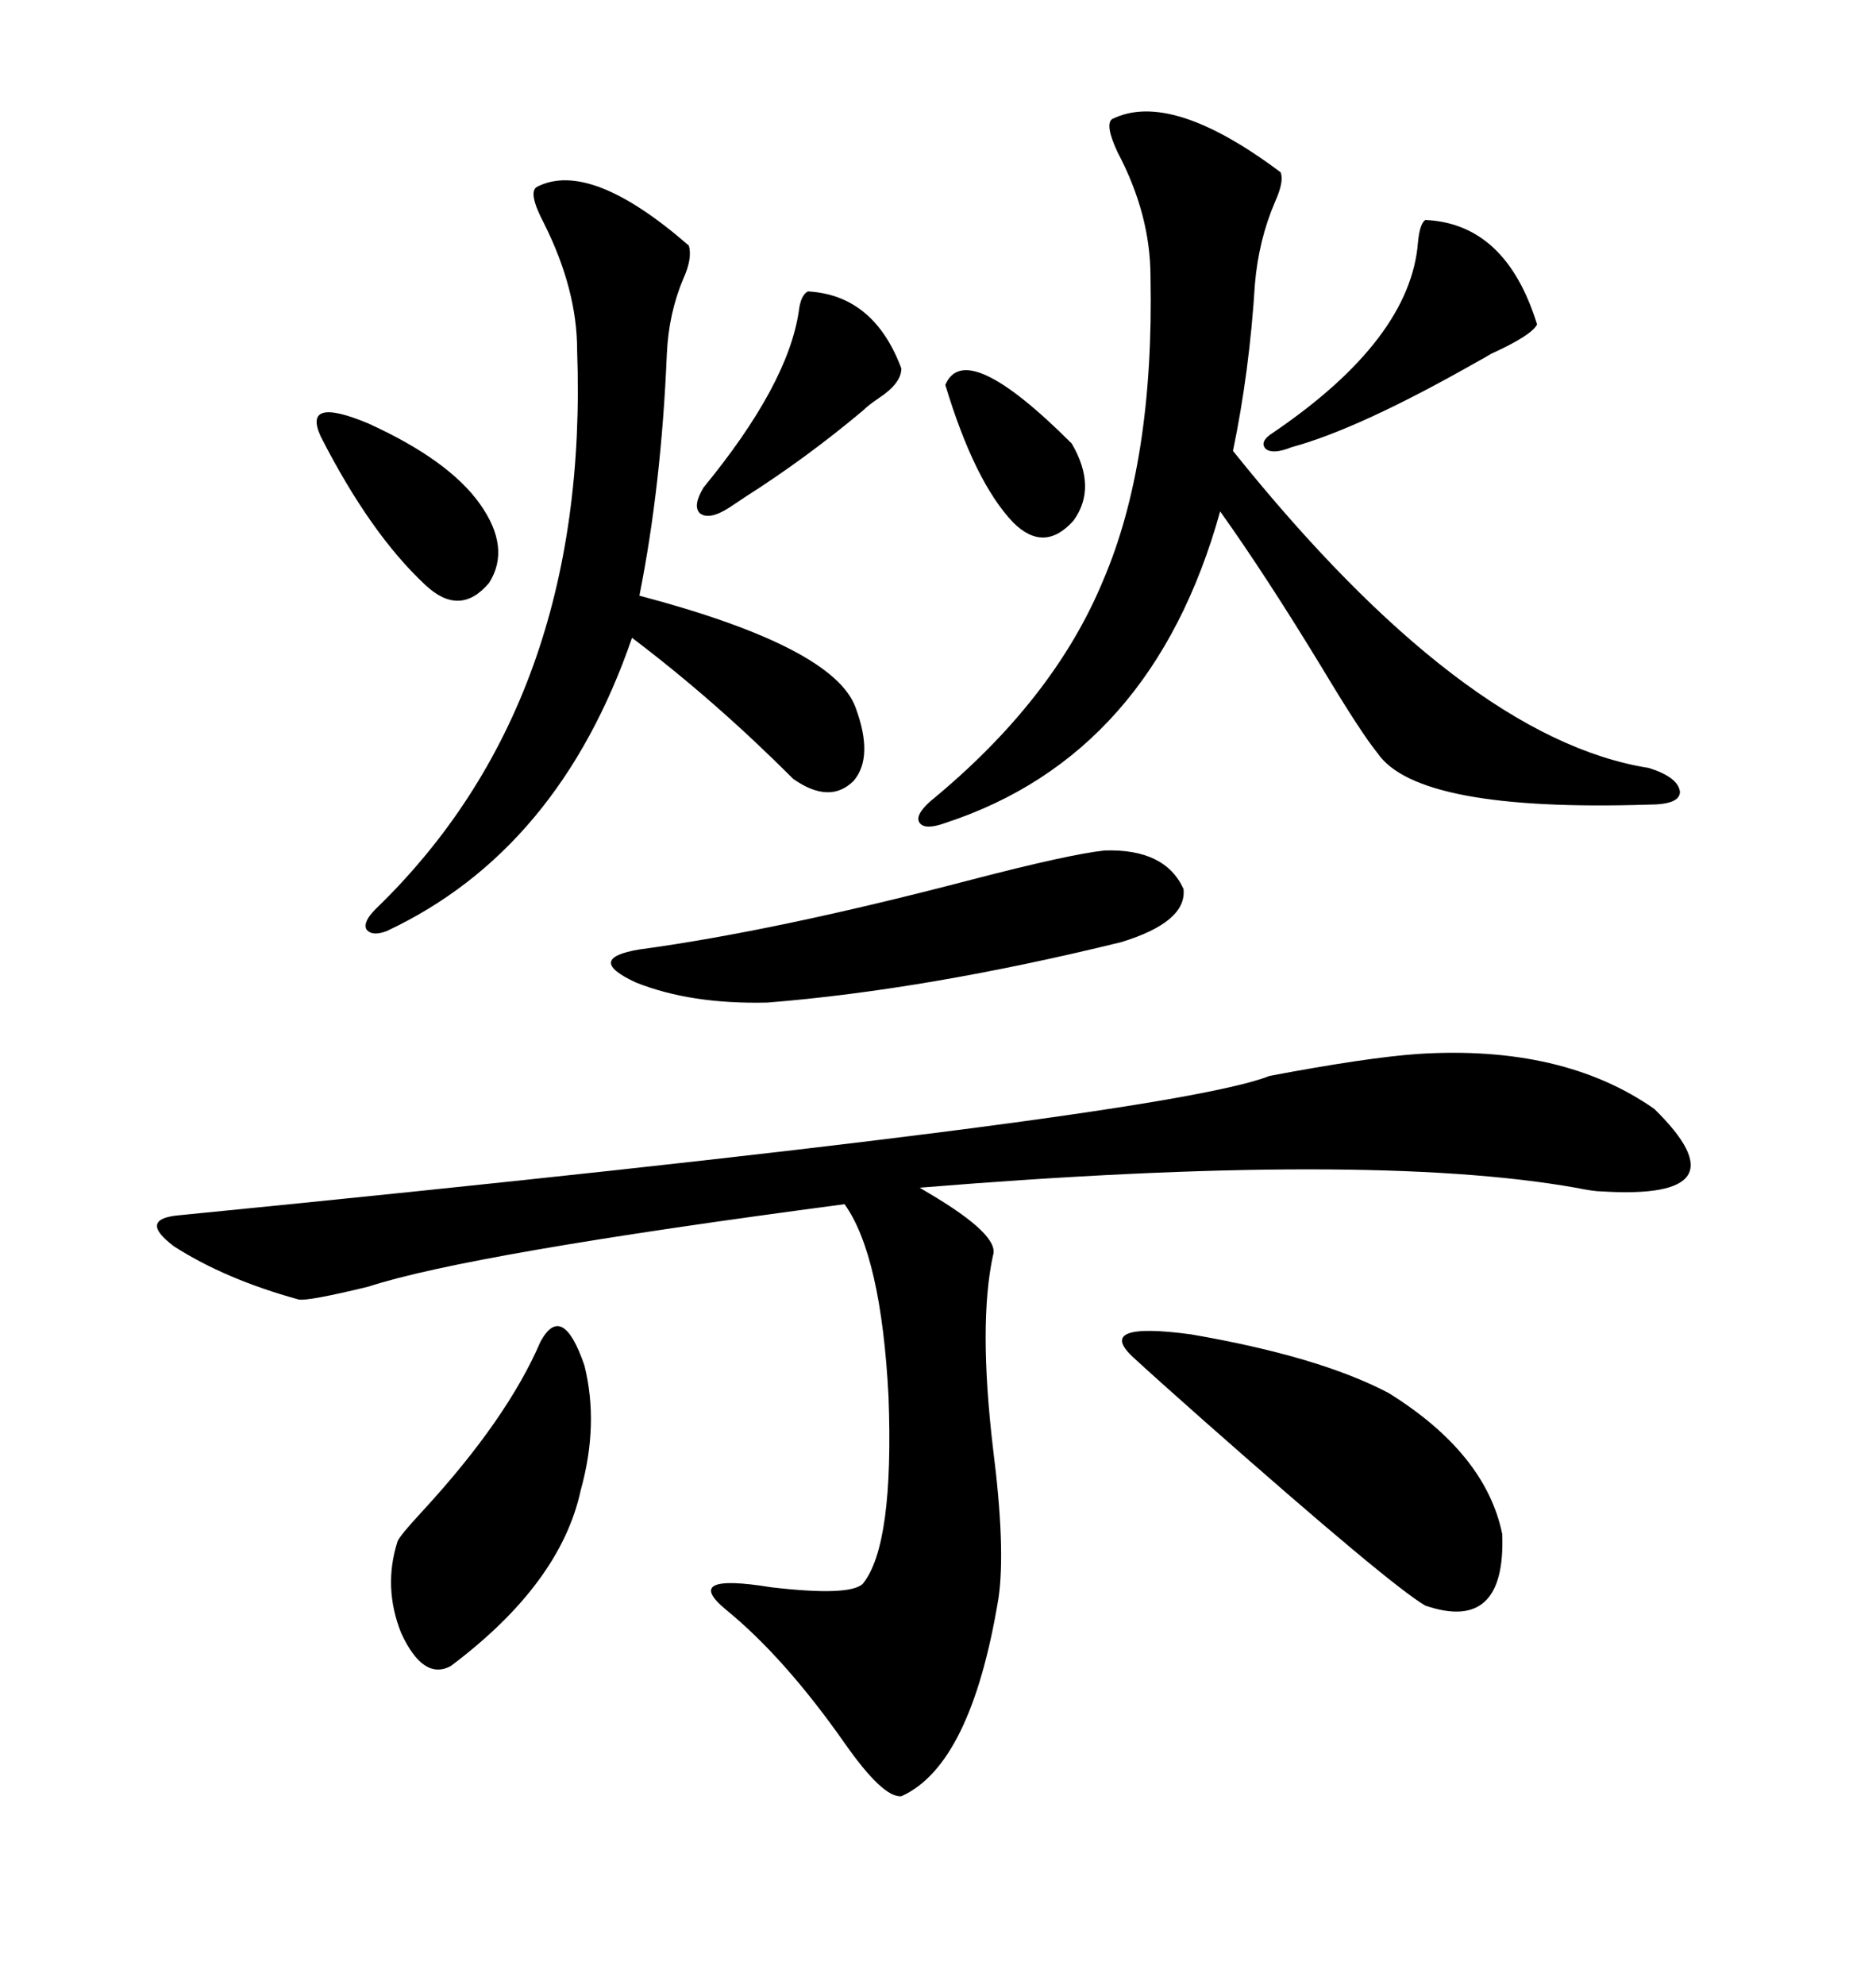 <svg xmlns="http://www.w3.org/2000/svg" xmlns:xlink="http://www.w3.org/1999/xlink" width="300" height="317.285"><path d="M226.76 168.46L226.76 168.46Q249.90 166.99 264.55 177.25L264.55 177.25Q279.49 191.89 256.05 190.43L256.05 190.43Q254.88 190.43 251.95 189.84L251.95 189.84Q218.85 183.98 147.07 189.84L147.07 189.84Q147.07 189.84 148.54 190.72L148.54 190.72Q159.96 197.46 158.79 200.68L158.79 200.68Q156.45 211.52 158.79 231.45L158.79 231.45Q160.84 247.56 159.67 255.47L159.67 255.47Q155.27 282.13 144.14 287.11L144.14 287.11Q141.21 287.40 135.06 278.61L135.06 278.61Q125.39 264.84 116.02 257.23L116.02 257.23Q108.98 251.37 123.34 253.71L123.34 253.71Q135.94 255.18 137.99 253.13L137.99 253.13Q142.97 246.97 142.09 223.24L142.09 223.24Q140.92 200.68 135.06 192.48L135.06 192.48Q75 200.39 58.89 205.66L58.89 205.66Q49.22 208.01 47.75 207.71L47.75 207.71Q36.04 204.49 27.83 199.22L27.83 199.22Q21.97 194.82 28.71 194.24L28.71 194.24Q186.04 178.71 203.03 171.97L203.03 171.97Q218.55 169.04 226.76 168.46ZM177.83 19.04L177.83 19.04Q187.21 14.36 204.79 27.54L204.79 27.54Q205.37 29.00 203.91 32.23L203.91 32.23Q201.27 38.38 200.68 45.41L200.68 45.41Q199.80 59.47 197.17 72.07L197.17 72.07Q234.08 118.07 263.67 122.75L263.67 122.75Q268.36 124.22 268.65 126.56L268.65 126.56Q268.65 128.61 263.67 128.61L263.67 128.61Q226.76 129.79 220.31 120.41L220.31 120.41Q217.68 117.19 211.52 106.93L211.52 106.93Q202.44 91.99 195.12 81.74L195.12 81.74Q184.28 120.70 151.17 131.54L151.17 131.54Q147.95 132.71 147.07 131.54L147.07 131.54Q146.19 130.37 148.83 128.03L148.83 128.03Q168.46 111.91 176.37 92.87L176.37 92.87Q184.57 73.83 183.98 44.24L183.98 44.24Q183.98 34.28 178.71 24.32L178.71 24.32Q176.66 19.92 177.83 19.04ZM85.84 29.88L85.84 29.88Q94.34 25.49 110.16 39.26L110.16 39.26Q110.74 41.31 109.28 44.53L109.28 44.53Q106.93 50.10 106.64 56.54L106.64 56.54Q105.76 77.64 102.25 95.21L102.25 95.21Q133.30 103.42 136.82 113.09L136.82 113.09Q139.75 121.00 136.52 124.80L136.52 124.80Q132.71 128.61 126.86 124.51L126.86 124.51Q114.26 111.91 101.07 101.95L101.07 101.95Q89.36 135.94 61.82 148.83L61.82 148.83Q59.47 149.71 58.59 148.54L58.59 148.54Q58.01 147.36 60.06 145.31L60.06 145.31Q94.34 112.21 92.29 55.96L92.29 55.96Q92.29 46.29 87.01 35.74L87.01 35.74Q84.38 30.76 85.84 29.88ZM181.05 216.80L181.05 216.80Q175.20 211.23 190.43 213.28L190.43 213.28Q210.94 216.80 222.07 222.66L222.07 222.66Q237.60 232.32 240.23 245.21L240.23 245.21Q240.82 261.04 227.93 256.64L227.93 256.64Q222.36 253.42 192.48 227.05L192.48 227.05Q184.86 220.31 181.05 216.80ZM176.66 135.94L176.66 135.94Q186.33 135.64 189.26 142.09L189.26 142.09Q189.84 147.36 179.30 150.59L179.30 150.59Q148.24 158.20 122.75 160.25L122.75 160.25Q110.45 160.55 101.66 157.03L101.66 157.03Q93.46 153.22 102.25 151.76L102.25 151.76Q123.93 148.83 155.27 140.63L155.27 140.63Q171.09 136.52 176.66 135.94ZM86.43 214.45L86.43 214.45Q89.94 208.01 93.46 218.26L93.46 218.26Q95.80 227.64 92.87 238.18L92.87 238.18Q89.65 253.13 72.07 266.31L72.07 266.31Q67.68 268.65 64.16 261.04L64.16 261.04Q61.23 253.71 63.57 246.39L63.57 246.39Q63.87 245.51 67.68 241.41L67.68 241.41Q81.15 226.76 86.43 214.45ZM227.93 35.16L227.93 35.16Q240.82 35.74 245.80 51.86L245.80 51.86Q244.92 53.61 238.48 56.54L238.48 56.54Q237.01 57.42 236.43 57.71L236.43 57.71Q217.38 68.55 206.54 71.48L206.54 71.48Q203.61 72.66 202.44 71.78L202.44 71.78Q201.27 70.61 203.61 69.14L203.61 69.14Q225.59 54.20 226.76 38.67L226.76 38.67Q227.05 35.74 227.93 35.16ZM129.20 46.58L129.20 46.58Q139.75 47.17 144.14 58.89L144.14 58.89Q144.14 61.23 140.63 63.57L140.63 63.57Q138.87 64.75 137.99 65.63L137.99 65.63Q128.91 73.24 119.24 79.39L119.24 79.39Q117.48 80.57 116.60 81.15L116.60 81.15Q113.38 83.20 111.91 82.03L111.91 82.03Q110.74 80.86 112.50 77.93L112.50 77.93Q125.98 61.52 127.73 49.80L127.73 49.80Q128.03 47.17 129.20 46.58ZM51.27 69.73L51.27 69.73Q48.34 63.28 58.89 67.68L58.89 67.68Q71.78 73.54 76.76 80.57L76.76 80.57Q81.74 87.60 78.22 93.16L78.22 93.16Q73.54 98.73 67.97 93.46L67.97 93.46Q59.18 85.25 51.27 69.73ZM151.17 61.52L151.17 61.52Q154.39 53.91 171.39 70.90L171.39 70.90Q175.49 77.93 171.68 83.20L171.68 83.20Q166.99 88.48 162.01 83.50L162.01 83.50Q155.86 77.05 151.17 61.52Z"/></svg>